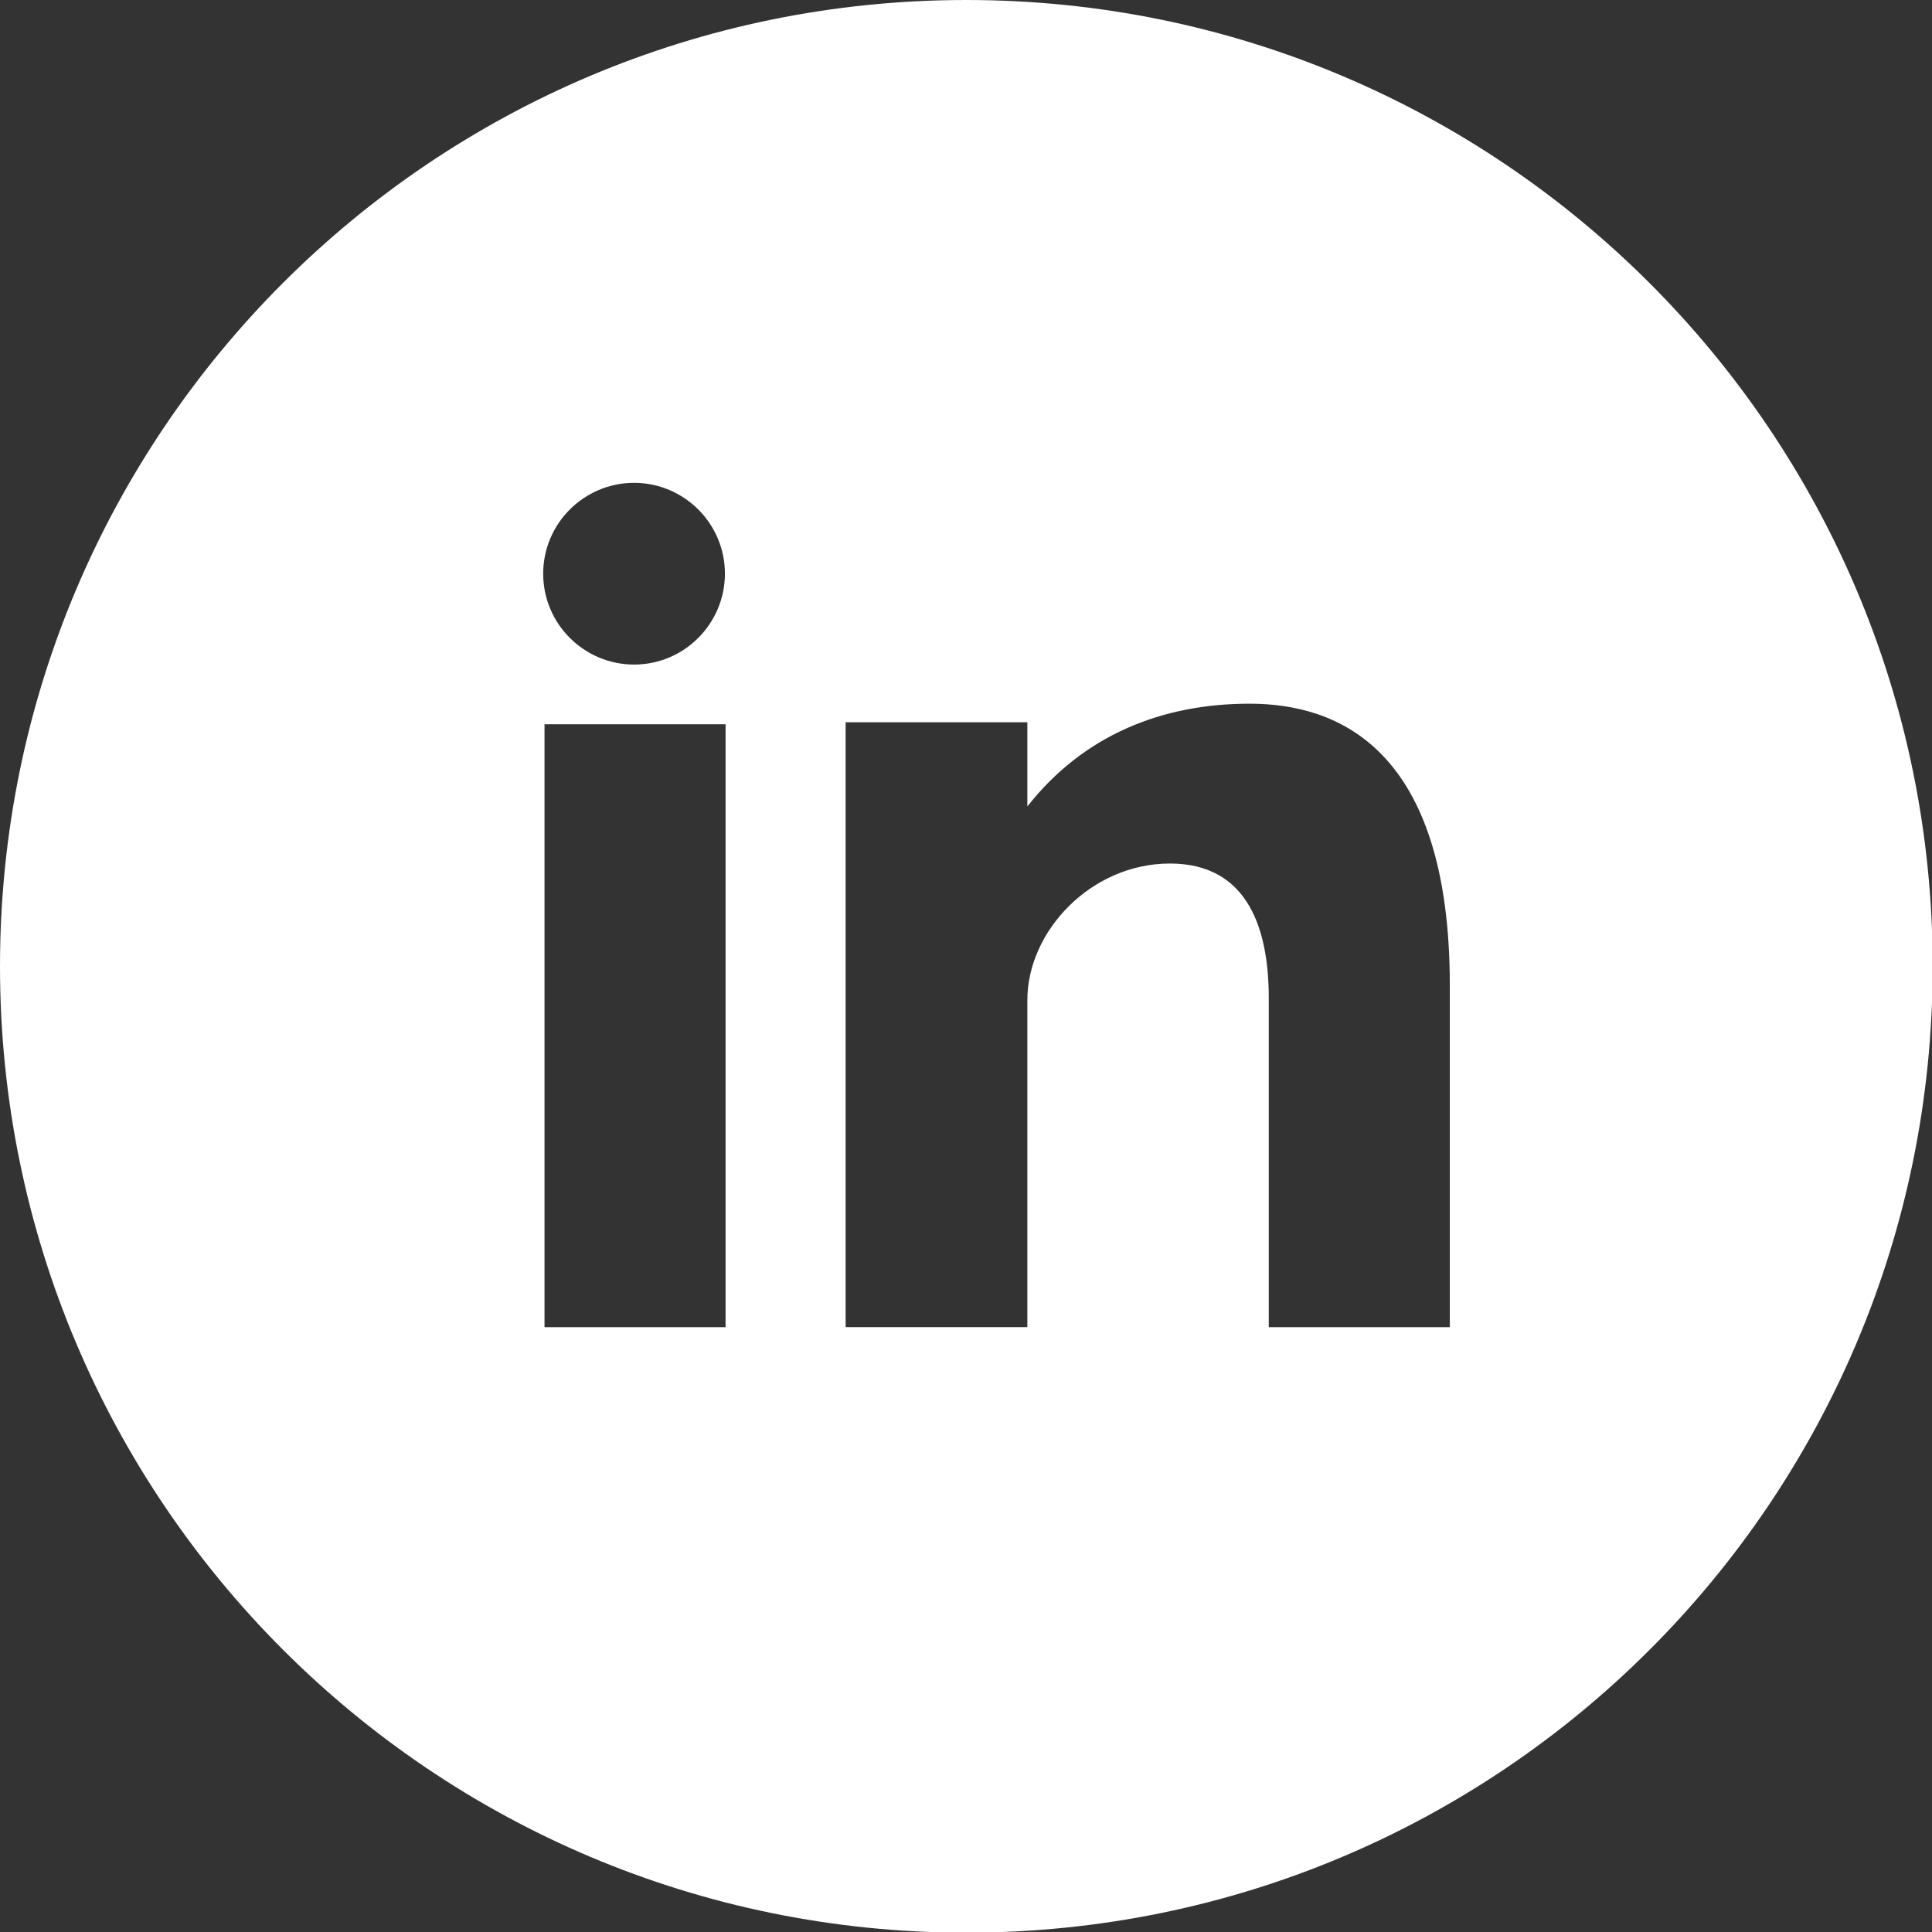 <?xml version="1.0" encoding="utf-8"?>
<!-- Generator: Adobe Illustrator 23.0.4, SVG Export Plug-In . SVG Version: 6.00 Build 0)  -->
<svg version="1.1" id="Layer_1" xmlns="http://www.w3.org/2000/svg" xmlns:xlink="http://www.w3.org/1999/xlink" x="0px" y="0px"
	 viewBox="0 0 291.3 291.3" style="enable-background:new 0 0 291.3 291.3;" xml:space="preserve">
<rect x="0" y="0" width="291.3" height="291.3" fill="#333333" stroke="none"/>
<style type="text/css">
	.st0{fill:#FFFFFF;}
</style>
<path class="st0" d="M145.7,0C65.2,0,0,65.2,0,145.7s65.2,145.7,145.7,145.7s145.7-65.2,145.7-145.7S226.1,0,145.7,0z M95.6,72.8
	c7.5,0,13.7,6.1,13.7,13.7c0,7.5-6.1,13.7-13.7,13.7c-7.5,0-13.7-6.1-13.7-13.7S88.1,72.8,95.6,72.8z M109.4,200.1H82.1v-90.9h27.3
	V200.1z M218.6,200.1h-27.3v-49.6c0-10.2-3-20.3-14.9-20.3s-21.5,10.2-21.5,20.6v49.3h-27.4v-91.2h27.4v12.7
	c8.4-10.7,20.2-15.5,33.5-15.5c13.2,0,30.2,6.6,30.2,42.5V200.1z"/>
</svg>
